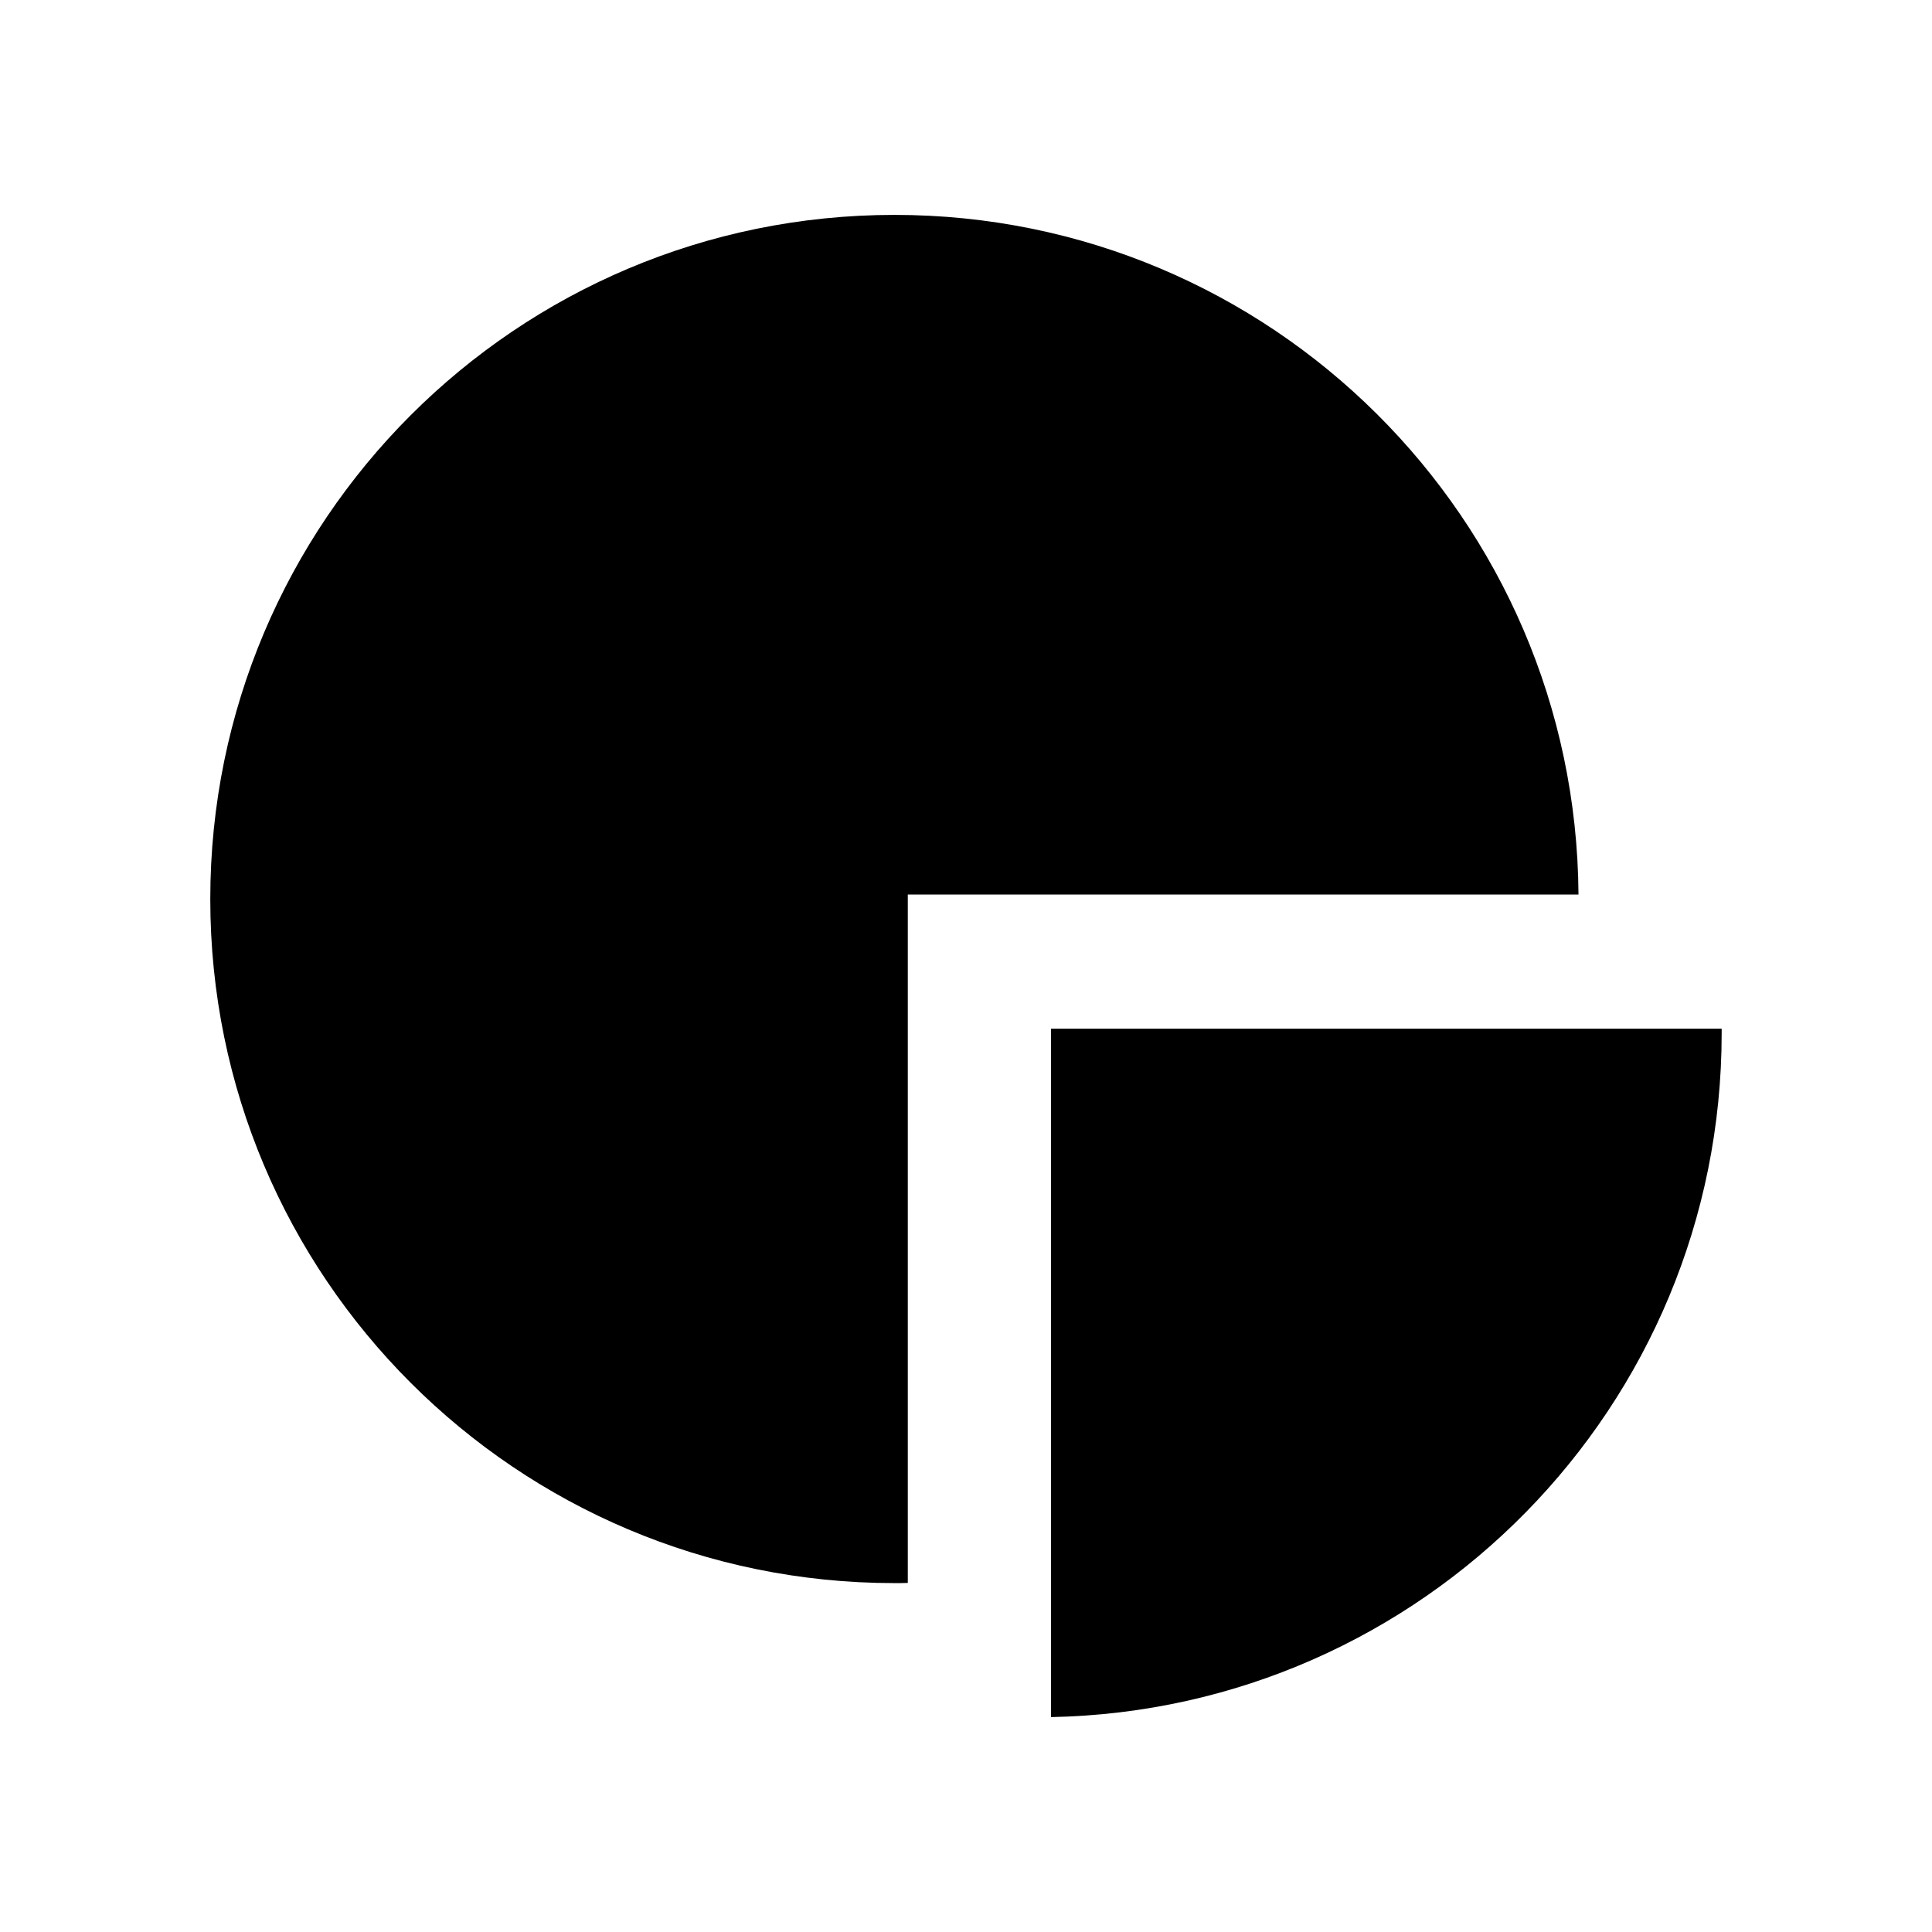 <?xml version="1.0" encoding="UTF-8"?>
<!-- Uploaded to: ICON Repo, www.iconrepo.com, Generator: ICON Repo Mixer Tools -->
<svg fill="#000000" width="800px" height="800px" version="1.1" viewBox="144 144 512 512" xmlns="http://www.w3.org/2000/svg">
 <g fill-rule="evenodd">
  <path d="m381.05 563.54c1.16 0 2.367 0 3.527-0.051v-182.43h177.74c-0.656-99.602-81.566-180.11-181.27-180.11-100.16 0-181.32 81.164-181.32 181.32 0 100.11 81.164 181.27 181.32 181.27z"/>
  <path d="m422.52 599.05c98.496-1.914 177.74-82.324 177.74-181.27v-1.16h-177.74z"/>
 </g>
</svg>